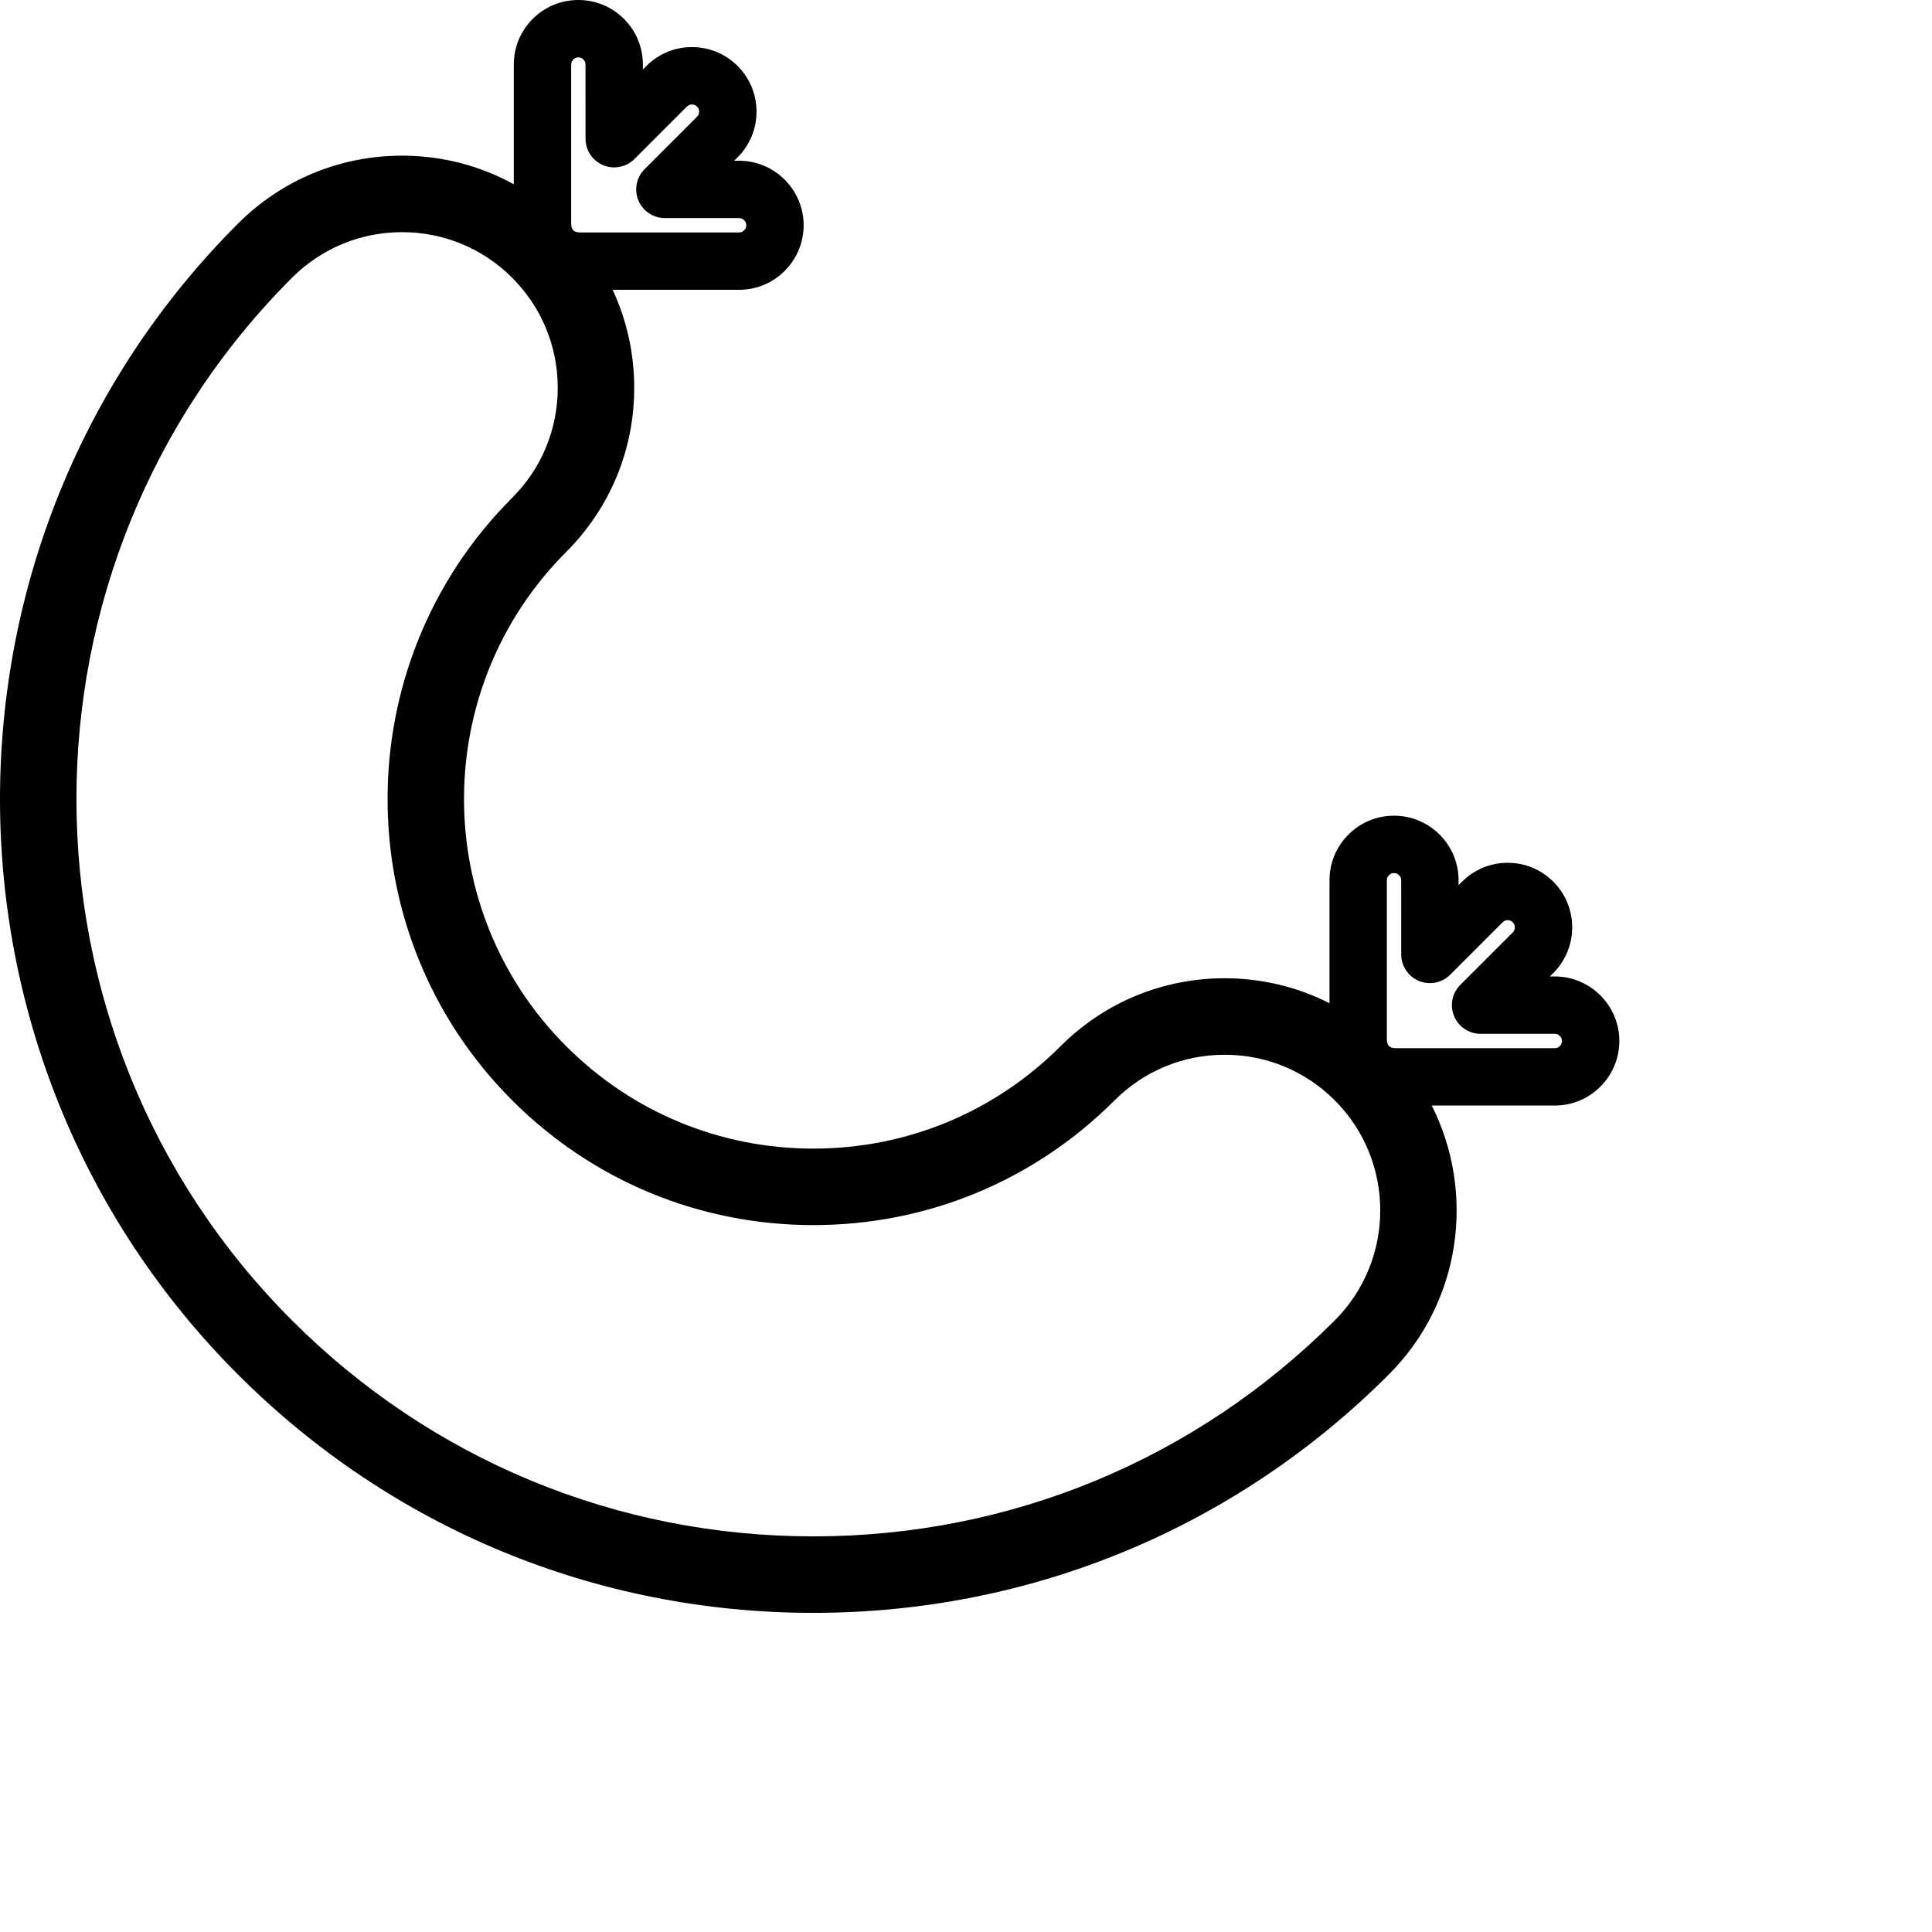 <?xml version="1.0" encoding="iso-8859-1"?>
<!-- Generator: Adobe Illustrator 18.0.0, SVG Export Plug-In . SVG Version: 6.00 Build 0)  -->
<!DOCTYPE svg PUBLIC "-//W3C//DTD SVG 1.1//EN" "http://www.w3.org/Graphics/SVG/1.1/DTD/svg11.dtd">
<svg version="1.1" id="Capa_1" xmlns="http://www.w3.org/2000/svg" xmlns:xlink="http://www.w3.org/1999/xlink" x="0px" y="0px"
	 viewBox="0 0 303.124 303.124" style="enable-background:new 0 0 303.124 303.124;" xml:space="preserve">
<path d="M243.938,153.201h-0.768l0.546-0.546c3.945-3.948,3.942-10.372-0.005-14.319c-1.911-1.913-4.453-2.966-7.159-2.966
	c-2.704,0-5.246,1.053-7.158,2.965l-0.549,0.548v-0.781c-0.002-5.581-4.544-10.122-10.126-10.122c-2.711,0-5.255,1.056-7.151,2.962
	c-1.919,1.915-2.975,4.459-2.973,7.162l-0.001,19.297c-5.037-2.555-10.637-3.917-16.448-3.917c-9.727,0-18.872,3.788-25.751,10.665
	c-10.357,10.358-24.129,16.063-38.778,16.063c-14.648,0-28.421-5.705-38.778-16.063c-21.382-21.382-21.382-56.174-0.002-77.555
	c6.881-6.877,10.67-16.023,10.67-25.752c0-5.4-1.171-10.619-3.387-15.371l19.837,0c2.706,0,5.249-1.056,7.156-2.967
	c1.913-1.912,2.97-4.451,2.975-7.158c0-5.578-4.541-10.122-10.128-10.128h-0.773l0.545-0.545c1.913-1.913,2.966-4.456,2.965-7.161
	c0-2.704-1.054-5.246-2.965-7.156c-1.913-1.913-4.456-2.967-7.16-2.967c-2.705,0-5.248,1.055-7.157,2.967l-0.552,0.552v-0.783
	c0-2.705-1.053-5.247-2.963-7.159C95.987,1.054,93.444,0,90.738,0c-2.704,0-5.247,1.055-7.157,2.965
	c-1.914,1.91-2.968,4.453-2.968,7.16l-0.001,18.783c-5.31-2.923-11.296-4.484-17.525-4.484c-9.728,0-18.873,3.787-25.754,10.665
	c-49.777,49.783-49.777,130.784,0,180.566c24.115,24.116,56.179,37.397,90.283,37.397c34.106,0,66.169-13.281,90.284-37.397
	c11.398-11.398,13.637-28.535,6.732-42.201h19.306c2.703,0,5.246-1.054,7.154-2.962c1.909-1.902,2.966-4.439,2.977-7.163
	C254.069,157.751,249.527,153.208,243.938,153.201z M89.613,10.125c0-0.385,0.177-0.642,0.329-0.794C90.094,9.18,90.354,9,90.739,9
	c0.619,0,1.123,0.505,1.123,1.127l0.005,11.64c0.001,1.819,1.098,3.46,2.778,4.156c1.683,0.696,3.616,0.31,4.903-0.975l8.231-8.229
	c0.271-0.272,0.58-0.329,0.791-0.329c0.213,0,0.523,0.057,0.797,0.331c0.271,0.272,0.328,0.582,0.328,0.794
	s-0.057,0.522-0.328,0.794l-8.23,8.228c-1.287,1.287-1.673,3.223-0.976,4.904c0.696,1.682,2.337,2.778,4.157,2.778h11.635
	c0.625,0.001,1.134,0.507,1.134,1.12c-0.001,0.404-0.211,0.674-0.341,0.805c-0.149,0.15-0.408,0.329-0.79,0.329l-24.974,0
	c-0.058-0.006-0.111-0.011-0.153-0.015c-0.042-0.003-0.084-0.005-0.126-0.007c-0.04-0.002-0.079-0.003-0.122-0.006l-0.057-0.019
	c-0.057-0.019-0.114-0.036-0.172-0.053l-0.321-0.154c-0.034-0.028-0.058-0.05-0.076-0.07c-0.029-0.029-0.054-0.056-0.075-0.08
	c-0.034-0.067-0.069-0.135-0.107-0.205l-0.058-0.104c-0.023-0.077-0.047-0.152-0.072-0.227c-0.003-0.052-0.006-0.116-0.011-0.203
	c-0.005-0.077-0.012-0.154-0.021-0.232L89.613,10.125z M209.416,207.17c-21.85,21.849-50.9,33.882-81.8,33.882
	s-59.948-12.033-81.797-33.882C0.719,162.067,0.719,88.678,45.817,43.576c4.614-4.611,10.747-7.151,17.27-7.151
	c6.522,0,12.654,2.54,17.267,7.151c4.613,4.612,7.153,10.744,7.153,17.267c0,6.522-2.54,12.654-7.153,17.266
	c-26.061,26.061-26.061,68.465,0,94.527c12.624,12.625,29.409,19.577,47.264,19.577s34.641-6.953,47.264-19.577
	c4.611-4.611,10.743-7.15,17.266-7.15c6.523,0,12.657,2.54,17.27,7.149C218.935,182.158,218.935,197.65,209.416,207.17z
	 M244.735,164.122c-0.152,0.152-0.413,0.333-0.797,0.333h-24.955c-0.039-0.004-0.075-0.008-0.104-0.011
	c-0.072-0.007-0.144-0.011-0.216-0.014c-0.034-0.001-0.068-0.002-0.098-0.003l-0.052-0.018c-0.072-0.024-0.146-0.046-0.219-0.066
	l-0.058-0.03c-0.035-0.02-0.07-0.039-0.105-0.057l-0.128-0.066c-0.022-0.018-0.048-0.042-0.076-0.07
	c-0.023-0.023-0.046-0.048-0.068-0.073l-0.059-0.114c-0.023-0.046-0.073-0.136-0.103-0.188c-0.011-0.036-0.022-0.072-0.033-0.108
	c-0.013-0.041-0.025-0.083-0.038-0.127l-0.014-0.198c-0.005-0.074-0.012-0.148-0.02-0.224l0.001-24.987
	c0-0.379,0.18-0.638,0.341-0.799c0.146-0.146,0.399-0.321,0.783-0.321c0.621,0,1.126,0.504,1.126,1.126l0.006,11.643
	c0.001,1.82,1.098,3.46,2.779,4.156c1.683,0.696,3.618,0.31,4.903-0.977l8.225-8.229c0.271-0.271,0.582-0.329,0.794-0.329
	c0.213,0,0.522,0.057,0.794,0.329c0.44,0.44,0.442,1.156,0.007,1.592l-8.232,8.227c-1.288,1.287-1.674,3.223-0.978,4.904
	c0.697,1.682,2.338,2.779,4.158,2.779h11.632c0.626,0.001,1.136,0.507,1.136,1.111C245.067,163.729,244.863,163.995,244.735,164.122
	z"/>
<g>
</g>
<g>
</g>
<g>
</g>
<g>
</g>
<g>
</g>
<g>
</g>
<g>
</g>
<g>
</g>
<g>
</g>
<g>
</g>
<g>
</g>
<g>
</g>
<g>
</g>
<g>
</g>
<g>
</g>
</svg>
